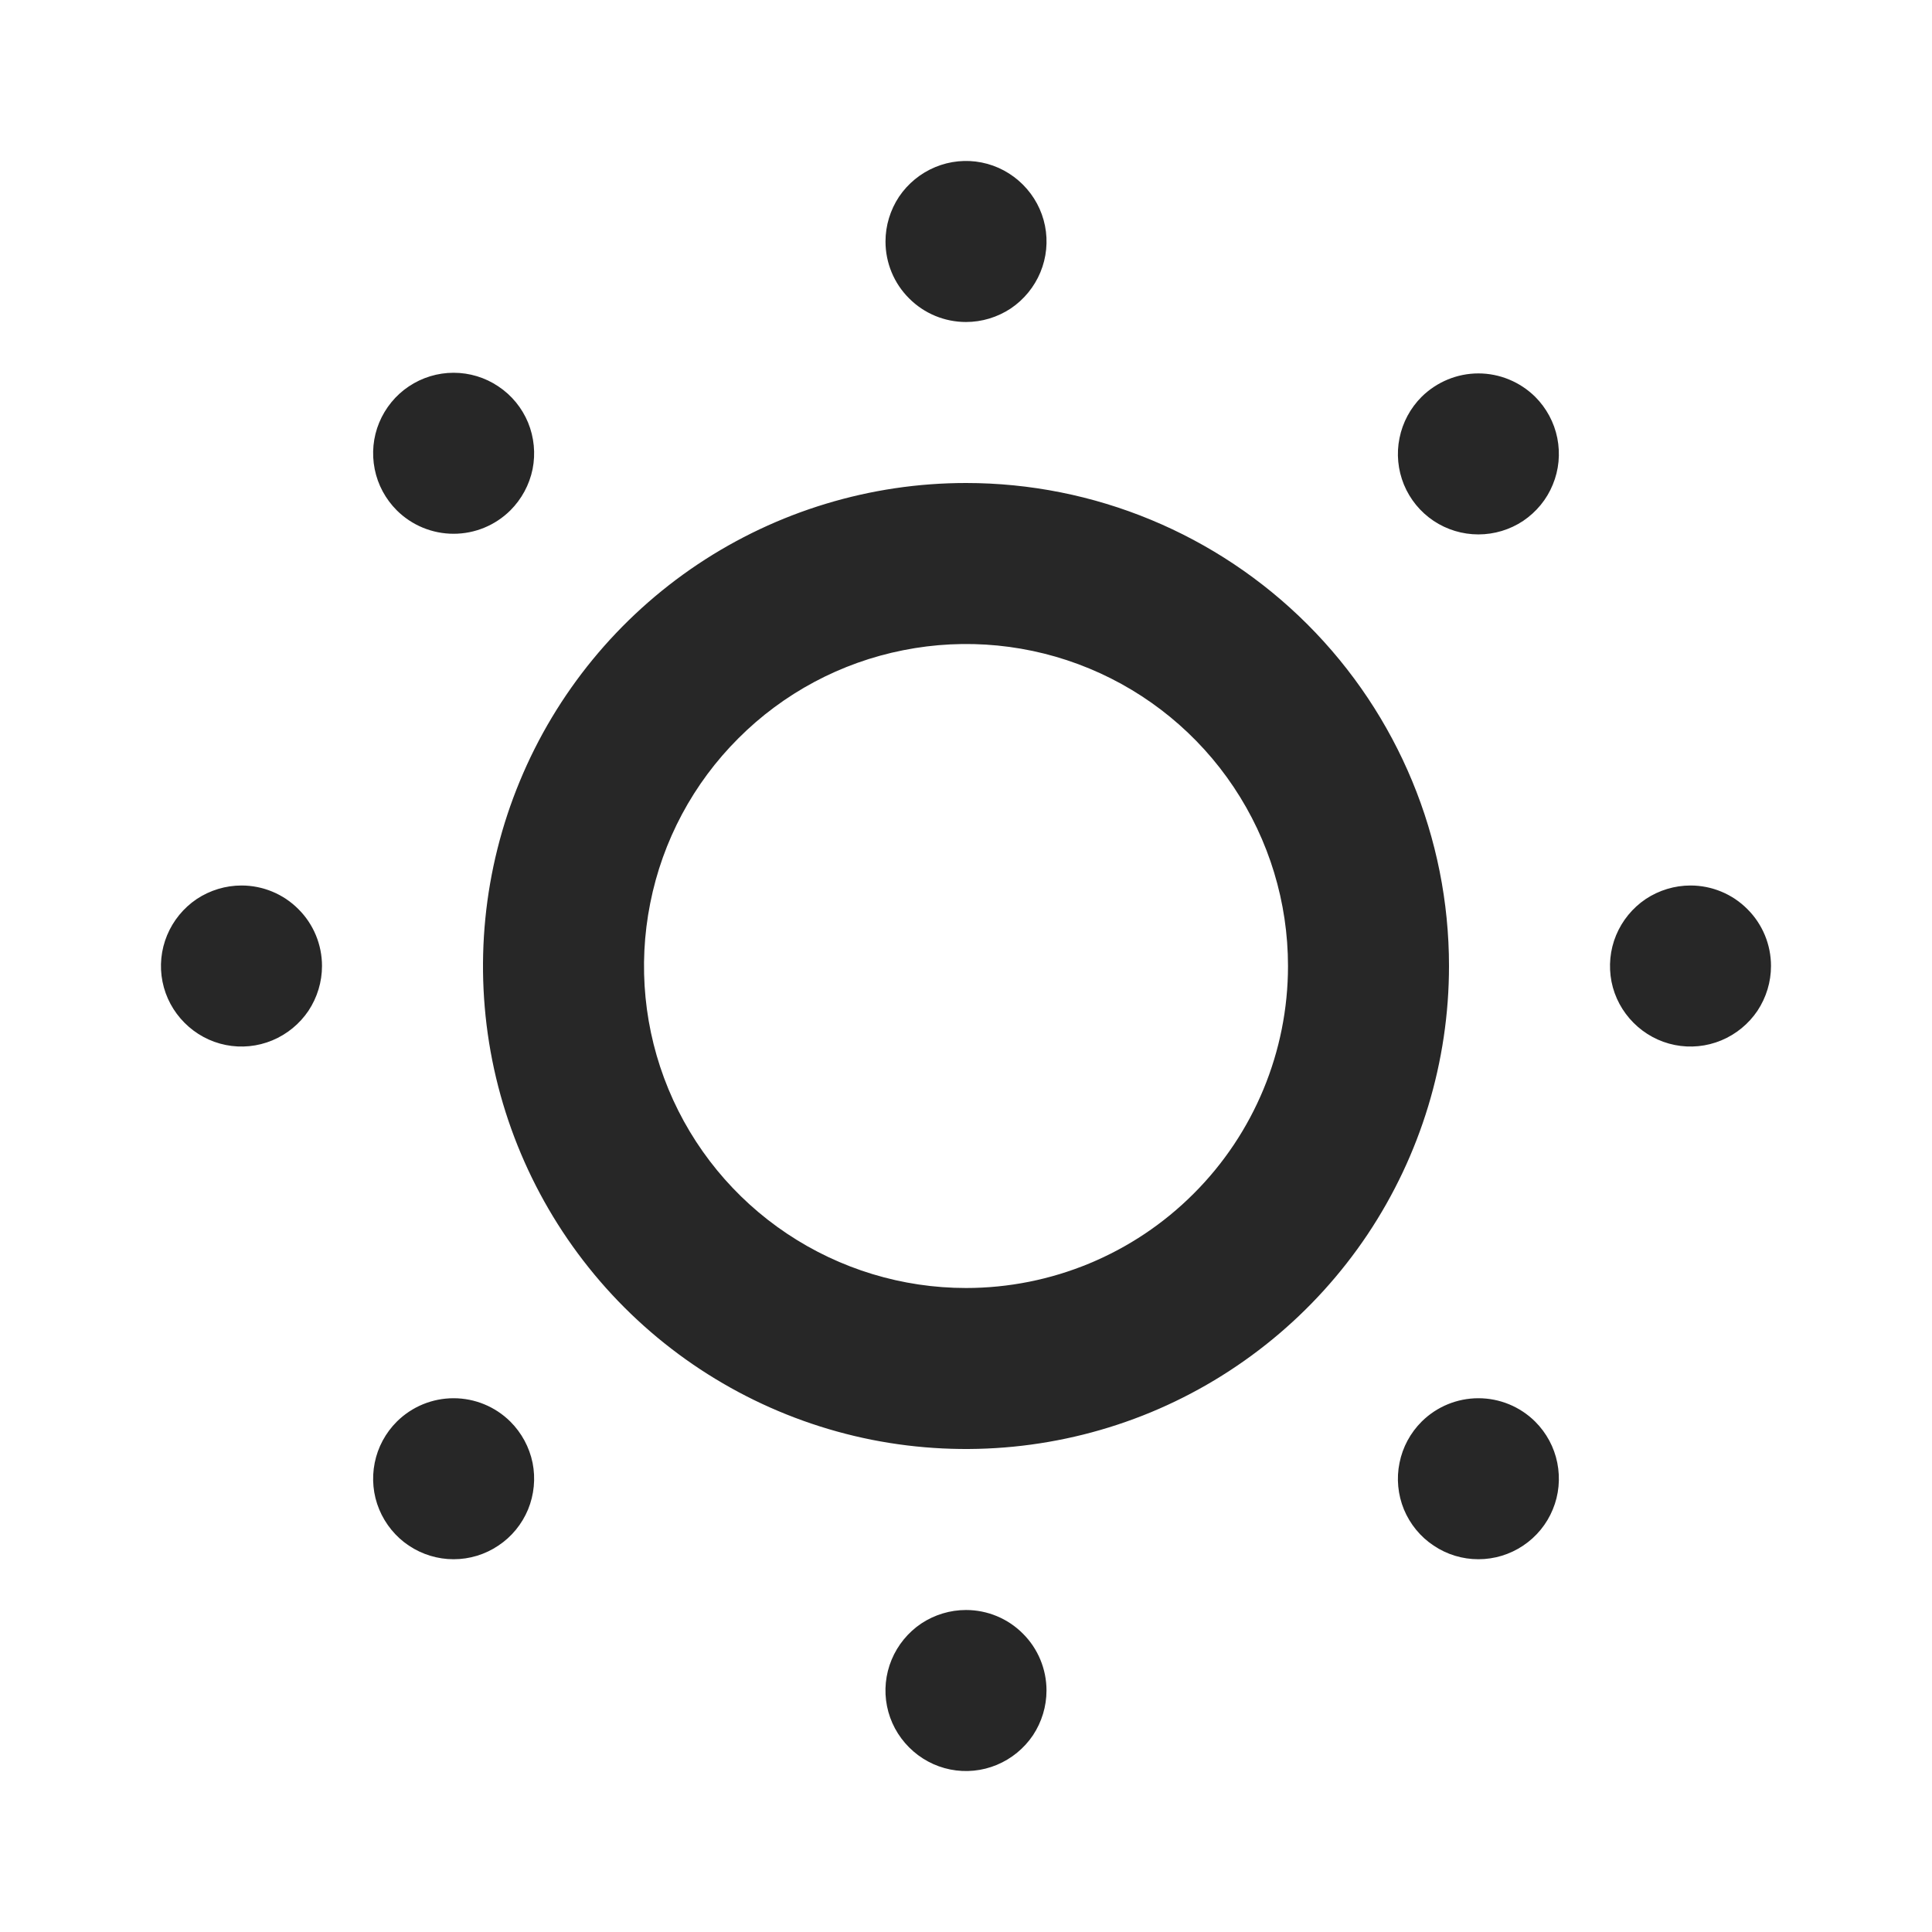 <svg width="18" height="18" viewBox="0 0 18 18" fill="none" xmlns="http://www.w3.org/2000/svg">
<g id="interface/Medium Brightness ">
<path id="Vector" d="M2.25 8.25C2.102 8.25 1.957 8.294 1.833 8.376C1.71 8.459 1.614 8.576 1.557 8.713C1.5 8.85 1.485 9.001 1.514 9.146C1.543 9.292 1.615 9.425 1.72 9.53C1.825 9.635 1.958 9.707 2.104 9.736C2.249 9.765 2.4 9.75 2.537 9.693C2.674 9.636 2.791 9.54 2.874 9.417C2.956 9.293 3 9.148 3 9C3 8.801 2.921 8.61 2.78 8.47C2.64 8.329 2.449 8.25 2.25 8.25ZM3.697 13.245C3.592 13.35 3.52 13.483 3.491 13.629C3.462 13.775 3.476 13.926 3.533 14.063C3.59 14.2 3.686 14.318 3.809 14.4C3.933 14.483 4.078 14.527 4.226 14.527C4.375 14.527 4.52 14.483 4.643 14.4C4.767 14.318 4.863 14.2 4.92 14.063C4.976 13.926 4.991 13.775 4.962 13.629C4.932 13.483 4.86 13.35 4.755 13.245C4.614 13.105 4.424 13.027 4.226 13.027C4.028 13.027 3.838 13.105 3.697 13.245ZM4.755 4.755C4.86 4.65 4.932 4.517 4.962 4.371C4.991 4.225 4.976 4.074 4.92 3.937C4.863 3.8 4.767 3.682 4.643 3.6C4.52 3.517 4.375 3.473 4.226 3.473C4.078 3.473 3.933 3.517 3.809 3.6C3.686 3.682 3.59 3.8 3.533 3.937C3.476 4.074 3.462 4.225 3.491 4.371C3.52 4.517 3.592 4.65 3.697 4.755C3.838 4.895 4.028 4.973 4.226 4.973C4.424 4.973 4.614 4.895 4.755 4.755ZM9 3C9.148 3 9.293 2.956 9.417 2.874C9.54 2.791 9.636 2.674 9.693 2.537C9.75 2.4 9.765 2.249 9.736 2.104C9.707 1.958 9.635 1.825 9.53 1.72C9.425 1.615 9.292 1.543 9.146 1.514C9.001 1.485 8.85 1.5 8.713 1.557C8.576 1.614 8.459 1.71 8.376 1.833C8.294 1.957 8.25 2.102 8.25 2.25C8.25 2.449 8.329 2.64 8.47 2.78C8.61 2.921 8.801 3 9 3ZM13.245 13.245C13.14 13.35 13.068 13.483 13.039 13.629C13.009 13.775 13.024 13.926 13.08 14.063C13.137 14.2 13.233 14.318 13.357 14.4C13.48 14.483 13.625 14.527 13.774 14.527C13.922 14.527 14.068 14.483 14.191 14.4C14.314 14.318 14.411 14.2 14.467 14.063C14.524 13.926 14.538 13.775 14.509 13.629C14.48 13.483 14.408 13.35 14.303 13.245C14.162 13.105 13.972 13.027 13.774 13.027C13.576 13.027 13.386 13.105 13.245 13.245ZM15.75 8.25C15.602 8.25 15.457 8.294 15.333 8.376C15.21 8.459 15.114 8.576 15.057 8.713C15 8.85 14.986 9.001 15.014 9.146C15.043 9.292 15.115 9.425 15.22 9.53C15.325 9.635 15.458 9.707 15.604 9.736C15.749 9.765 15.9 9.75 16.037 9.693C16.174 9.636 16.291 9.54 16.374 9.417C16.456 9.293 16.5 9.148 16.5 9C16.5 8.801 16.421 8.61 16.28 8.47C16.14 8.329 15.949 8.25 15.75 8.25ZM13.245 3.697C13.14 3.802 13.068 3.936 13.039 4.081C13.009 4.227 13.024 4.378 13.08 4.515C13.137 4.653 13.233 4.77 13.357 4.853C13.48 4.935 13.625 4.979 13.774 4.979C13.922 4.979 14.068 4.935 14.191 4.853C14.314 4.77 14.411 4.653 14.467 4.515C14.524 4.378 14.538 4.227 14.509 4.081C14.48 3.936 14.408 3.802 14.303 3.697C14.162 3.558 13.972 3.479 13.774 3.479C13.576 3.479 13.386 3.558 13.245 3.697ZM9 15C8.852 15 8.707 15.044 8.583 15.126C8.46 15.209 8.364 15.326 8.307 15.463C8.25 15.6 8.235 15.751 8.264 15.896C8.293 16.042 8.365 16.175 8.47 16.28C8.575 16.385 8.708 16.457 8.854 16.486C8.999 16.515 9.15 16.5 9.287 16.443C9.424 16.386 9.541 16.29 9.624 16.167C9.706 16.043 9.75 15.898 9.75 15.75C9.75 15.551 9.671 15.36 9.53 15.22C9.39 15.079 9.199 15 9 15ZM9 4.5C8.11 4.5 7.24 4.764 6.5 5.258C5.76 5.753 5.183 6.456 4.843 7.278C4.502 8.1 4.413 9.005 4.586 9.878C4.76 10.751 5.189 11.553 5.818 12.182C6.447 12.811 7.249 13.24 8.122 13.414C8.995 13.587 9.9 13.498 10.722 13.158C11.544 12.817 12.247 12.24 12.742 11.5C13.236 10.76 13.5 9.89 13.5 9C13.5 7.807 13.026 6.662 12.182 5.818C11.338 4.974 10.194 4.5 9 4.5ZM9 12C8.407 12 7.827 11.824 7.333 11.494C6.84 11.165 6.455 10.696 6.228 10.148C6.001 9.6 5.942 8.997 6.058 8.415C6.173 7.833 6.459 7.298 6.879 6.879C7.298 6.459 7.833 6.173 8.415 6.058C8.997 5.942 9.6 6.001 10.148 6.228C10.696 6.455 11.165 6.84 11.494 7.333C11.824 7.827 12 8.407 12 9C12 9.796 11.684 10.559 11.121 11.121C10.559 11.684 9.796 12 9 12Z" fill="#272727"/>
</g>
</svg>
